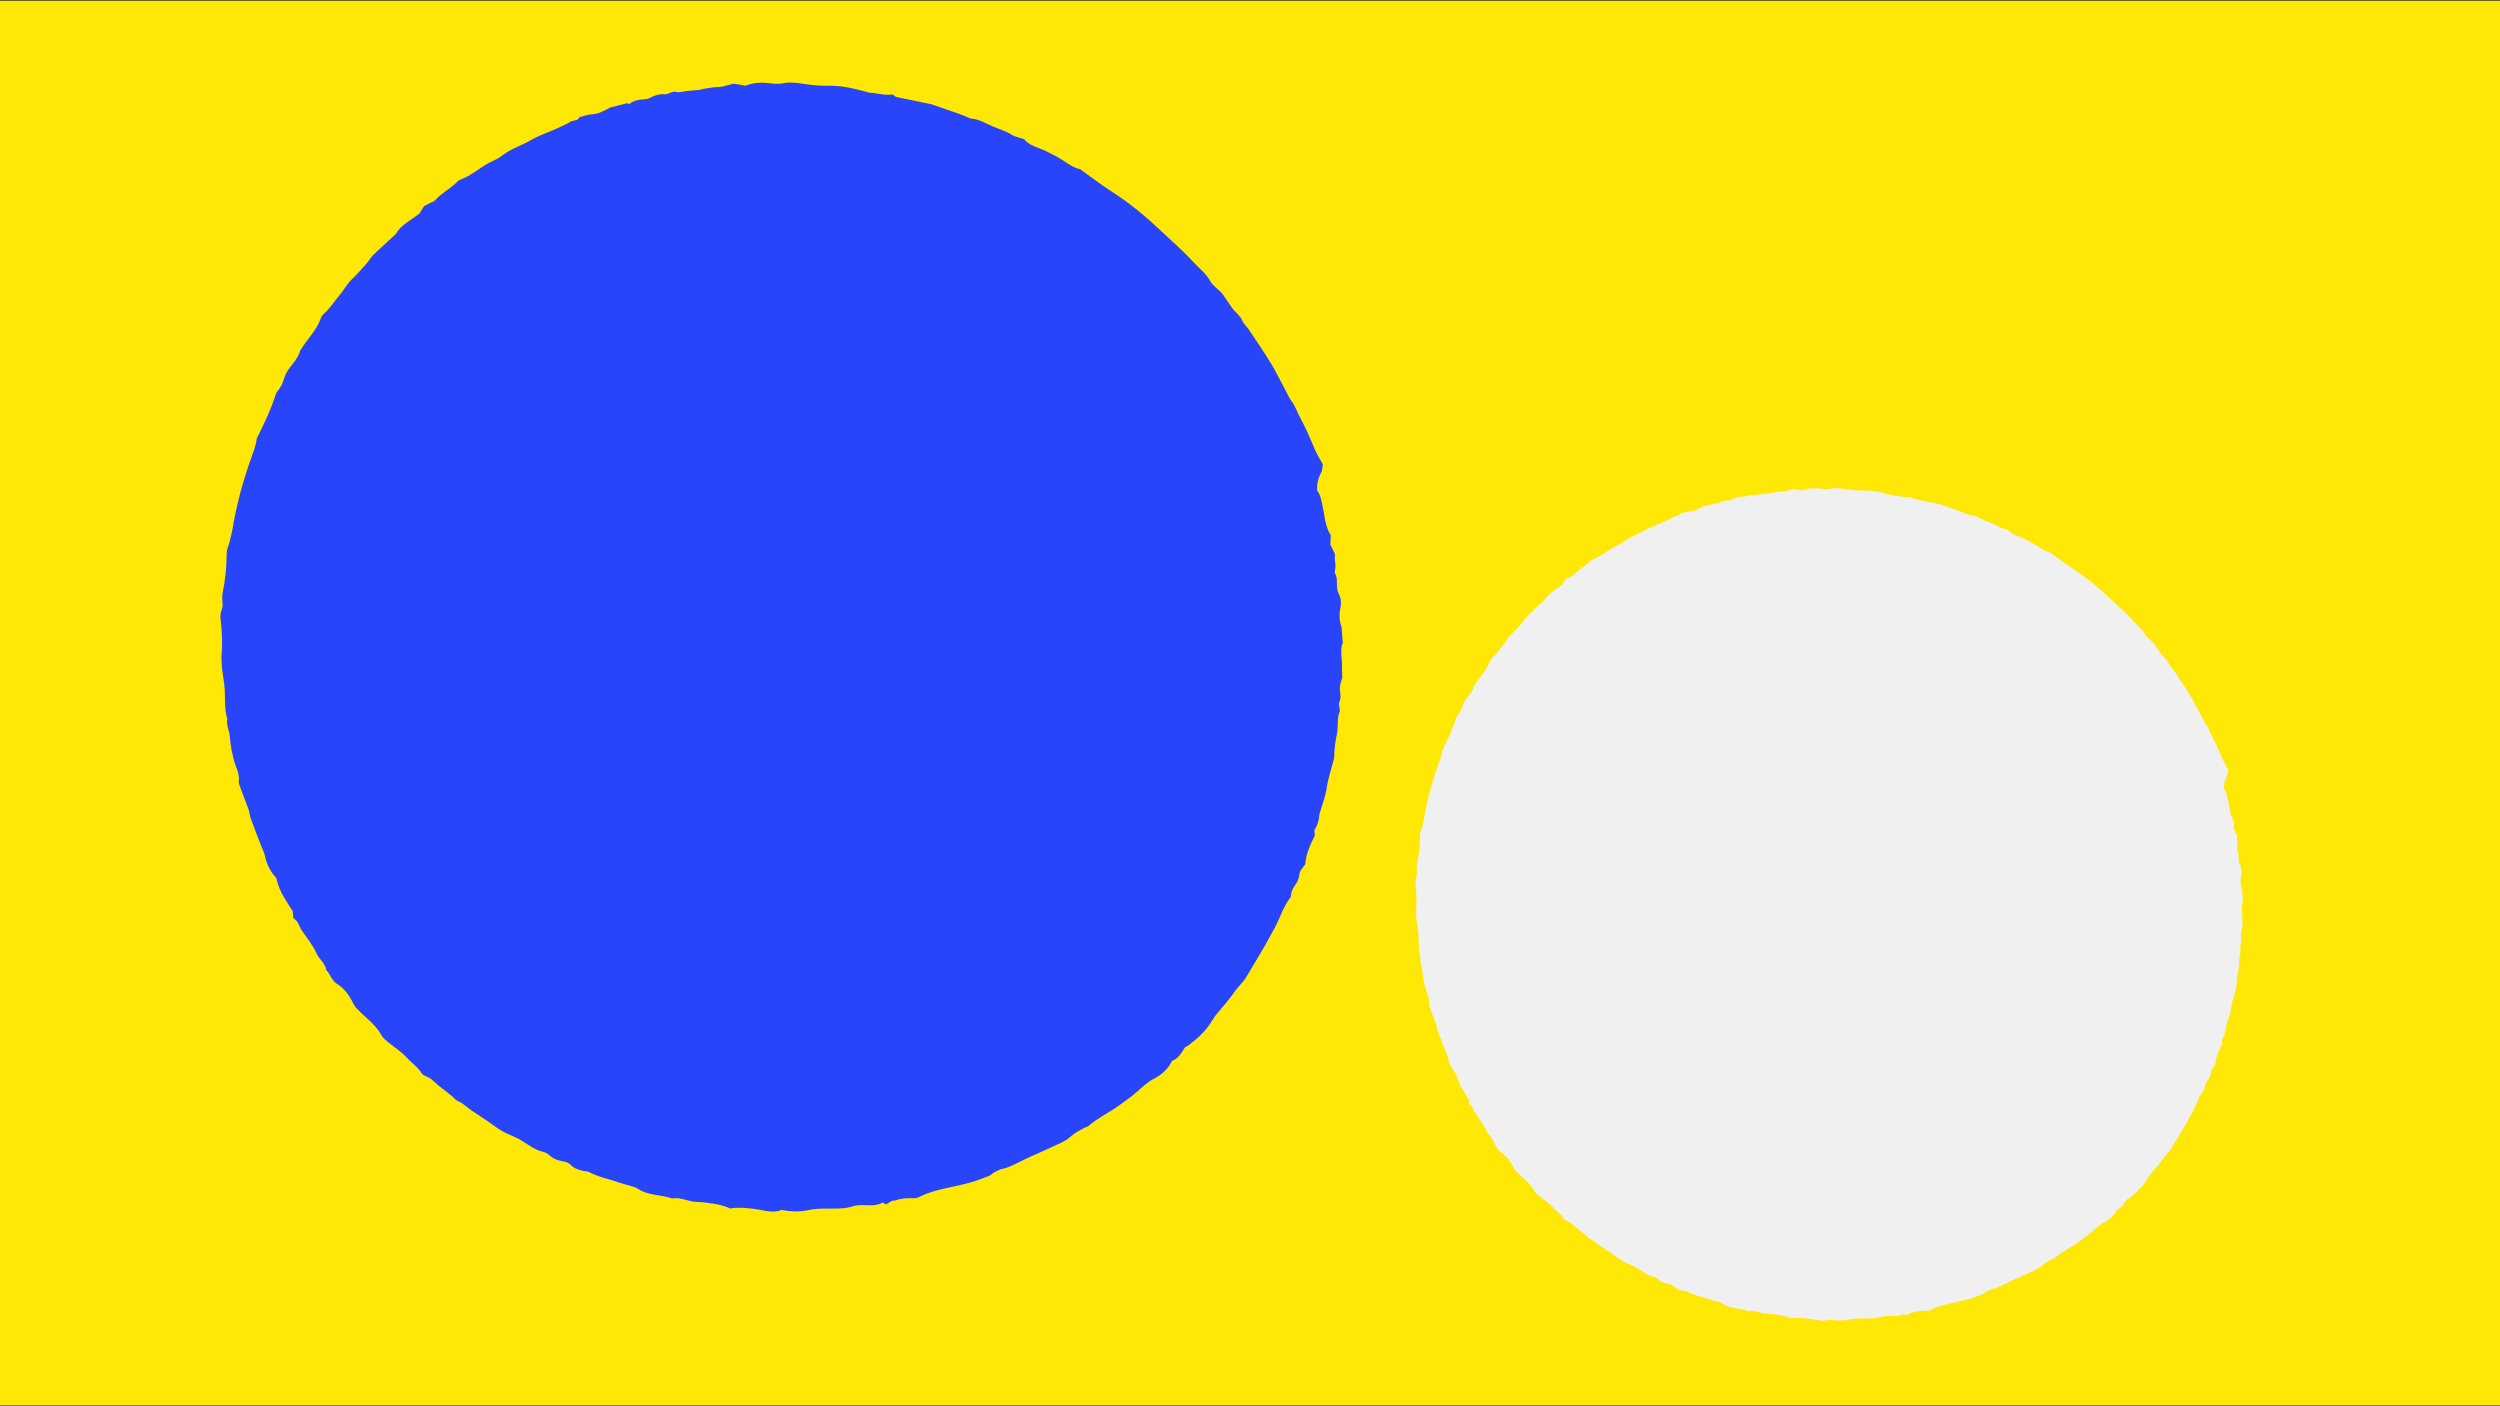 <?xml version="1.0" encoding="UTF-8"?>
<svg xmlns="http://www.w3.org/2000/svg" xmlns:xlink="http://www.w3.org/1999/xlink" viewBox="0 0 1920 1080">
  <rect x="0" y="0" width="1920" height="1080" fill="#333333" stroke="none"/>
  <defs>
    <style>
      .cls-1, .cls-2 {
        fill: none;
      }

      .cls-3 {
        fill: #f0f0f0;
      }

      .cls-4 {
        fill: #fff;
      }

      .cls-5 {
        fill: #ffe805;
      }

      .cls-6 {
        fill: #ff42d5;
      }

      .cls-7 {
        fill: #ff7d58;
      }

      .cls-8 {
        fill: #2945fa;
      }

      .cls-2 {
        clip-path: url(#clippath);
      }
    </style>
    <clipPath id="clippath">
      <rect class="cls-1" x="-5.35" y=".49" width="1945.35" height="1078.97"/>
    </clipPath>
  </defs>
  <g id="Layer_1" data-name="Layer 1">
    <rect x="420" y="-419.69" width="1080.41" height="1920.42" transform="translate(1500.73 -419.69) rotate(90)"/>
  </g>
  <g id="Layer_4" data-name="Layer 4">
    <path class="cls-7" d="m1548.62,115.6v849.26H347.33V115.6h1201.29Zm-751.69,582.21c2.49-2.32,3.47-5.21,6.07-6.7.18-.1.31-.34.42-.53,1.5-2.44,3.68-4.31,5.43-6.54,2.36-3.01,5.46-5.19,8.63-7.13,4.74-2.9,9.73-5.38,15.04-7.15,1.82-.61,3.64-1.23,5.48-1.77,1.74-.51,3.49-1.17,5.27-1.3,5.33-.37,10.67-.55,15.98.37,5.83,1.01,11.08,3.19,15.71,6.99,4.85,3.97,9.59,8.01,13.39,13.04.48.64,1.04,1.23,1.44,1.91,2.66,4.48,5.26,8.99,7.92,13.47,3.31,5.56,6.66,11.08,9.97,16.64.69,1.17,1.12,2.5,1.88,3.61,3.47,5.06,7.05,10.04,10.54,15.09,4.15,6,8.85,11.55,13.79,16.9,3.62,3.92,7.51,7.57,10.85,11.76.21.26.48.48.72.73,3.05,3.2,6.4,6.1,9.62,9.12.91.86,1.66,1.92,2.67,2.63,3.36,2.33,5.8,5.7,9.22,7.99,1.85,1.25,3.25,3.15,5.01,4.55,2.04,1.63,4.1,3.19,5.75,5.26.55.69,1.39,1.16,2.08,1.74,1.46,1.23,2.92,2.46,4.37,3.7,2.53,1.71,4.89,3.66,7.08,5.83.97.96,2.01,1.84,3.08,2.68,1.77,1.38,3.41,2.95,5.56,3.8.31.12.67.34.8.62,1.01,2.07,3.21,2.73,4.85,4.01,2.58,2.02,5.54,3.55,8.33,5.29.38.24.83.45,1.1.79,1.1,1.4,2.64,2.12,4.16,2.9,1.09.56,2.26,1.1,3.13,1.92,2.06,1.96,7.49,4.79,10.8,5.84,1.06,1.85,2.87,2.87,5.02,3.53,1.28.39,2.43,1.23,3.65,1.84,2.82,1.42,5.27,3.54,8.3,4.53,2.69.88,4.94,2.77,7.82,3.17.51.07,1.03.51,1.43.9,1.55,1.48,3.56,2.15,5.52,2.54,1.96.39,3.59,1.26,5.26,2.2,1.08.62,2.15,1.3,3.31,1.74,3.27,1.25,6.56,2.48,9.9,3.55,2.14.68,4.12,1.96,6.07,1.81,1.72.69,3.04,1.35,4.44,1.75,2.61.75,5.26,1.36,7.9,2.02,1.54.38,3.15.57,4.62,1.12,4.36,1.62,8.81,2.81,13.42,3.4,1.56.2,3.04.61,4.54,1.07,2.9.89,5.87,1.5,8.91,1.87,3.81.46,7.58,1.29,11.39,1.87,3.87.58,7.74,1.11,11.64,1.47,5.06.47,10.1,1.02,15.2,1.02,3.53,0,7.07-.09,10.58.23,2.43.22,4.91.43,7.27.21,2.73-.26,5.43-.25,8.15-.25.79,0,1.59.19,2.38.19.87,0,1.75-.06,2.62-.18,3.46-.48,7,.12,10.42-.84.63-.18,1.35-.03,2.03-.04,1.14-.02,2.29.07,3.41-.08,4.38-.57,8.75-1.19,13.12-1.83,1.35-.2,2.67-.67,4.02-.74,2.28-.12,4.53-.2,6.64-1.21.5-.24,1.1-.28,1.66-.37,3.35-.53,6.71-1.04,9.55-1.48,1.79-.5,3.1-.88,4.41-1.22.76-.2,1.54-.3,2.29-.51,2.59-.73,5.17-1.49,7.76-2.22,1.74-.49,3.56-.69,5.2-1.61.96-.54,2.14-.75,3.25-.93,4.52-.72,8.82-2.27,12.98-3.99,3.96-1.64,8.22-2.55,11.9-4.86,3.87-.93,7.43-2.71,11.1-4.18,5.48-2.18,10.69-4.96,15.93-7.67,1.61-.83,3.25-1.62,4.85-2.46,2.01-1.06,4.07-2.05,5.98-3.27,2.77-1.76,5.35-3.82,8.48-4.98.42-.15.88-.34,1.19-.64,2.81-2.71,6.43-4.19,9.63-6.31,3.23-2.13,6.31-4.41,9.32-6.82,1.32-1.06,2.83-1.88,4.25-2.82.94-.62,1.98-1.15,2.78-1.92,1.72-1.65,3.72-2.91,5.58-4.36.9-.7,1.86-1.37,2.57-2.23,1.55-1.88,3.28-3.45,5.54-4.41.41-.17.81-.46,1.1-.79,2.75-3.02,6.47-4.99,8.95-8.31.26-.34.76-.49,1.11-.78.44-.36.99-.7,1.21-1.17.82-1.73,2.19-2.84,3.78-3.81.76-.47,1.36-1.2,2.01-1.83,1.14-1.1,2.28-2.2,3.38-3.35.7-.73,1.33-1.54,1.99-2.32.51-.61.92-1.33,1.54-1.81,3.16-2.44,5.49-5.65,8.03-8.66.51-.61.93-1.31,1.48-1.88,3.06-3.19,6.15-6.34,8.48-10.14.17-.28.45-.53.72-.72,1.99-1.45,3.11-3.59,4.46-5.55,1.15-1.67,2.07-3.57,3.48-4.97,1.67-1.66,2.8-3.53,3.7-5.73.37-.3.92-.58,1.23-1.03,1.73-2.51,3.41-5.05,5.09-7.59.43-.65.76-1.36,1.18-2.01.81-1.24,1.7-2.41,2.46-3.68,1.63-2.71,3.18-5.46,4.79-8.18,1.15-1.96,2.5-3.81,3.48-5.85,1.71-3.56,3.75-6.94,5.52-10.46,1.63-3.24,3.13-6.54,4.68-9.83.72-1.53,1.43-3.07,2.12-4.61,1.16-2.58,2.33-5.15,3.44-7.74.49-1.14.8-2.35,1.27-3.5.81-1.98,1.76-3.9,2.52-5.9,1.13-2.96,2.16-5.97,3.23-8.95l.2.07c.08-.9.16-1.81.24-2.71,1.33-2.63,2.53-5.3,3.4-8.08,1.09-3.45,1.32-7.14,3.03-10.42.2-.38.2-.88.27-1.32.32-2.13.96-4.16,1.62-6.21.86-2.68,1.36-5.48,1.91-8.25.84-4.23,1.92-8.4,2.71-12.64.6-3.22,1.12-6.47,1.8-9.68.87-4.09,1.02-8.33,1.59-12.49.49-3.59.64-7.22,1.34-10.8.52-2.64.38-5.41.52-8.13.09-1.81.03-3.64.22-5.44.53-4.98.53-9.97.55-14.97.01-4.09-.01-8.18-.04-12.27,0-.9-.1-1.79-.13-2.69-.08-2.48-.85-4.97-.2-6.72-.13-2.3-.19-3.88-.3-5.45-.28-3.74-.55-7.49-.89-11.22-.15-1.69-.46-3.36-.71-5.04-.42-2.8-1.15-5.59-1.2-8.4-.04-2.42-.62-4.69-.97-7.02-.29-2-.95-3.96-1.09-5.97-.12-1.61-.37-3.14-.78-4.69-.53-1.97-1.19-3.95-1.31-5.95-.09-1.45-.56-2.62-1.07-3.86-.39-2.45-.91-4.88-1.48-7.29-.7-2.96-2.41-5.68-2.15-8.88.02-.31-.19-.65-.3-.96-.94-2.66-1.5-5.44-2.74-8.03-.78-1.62-1.36-3.43-1.55-5.21-.21-1.98-.93-3.75-1.54-5.57-.76-2.24-1.82-4.38-2.58-6.61-1.3-3.86-2.57-7.72-4.59-11.28-.33-.59-.49-1.27-.78-1.89-1.34-2.89-2.08-5.99-3.44-8.89-1.98-4.19-4.45-8.16-5.88-12.6-.2-.64-.59-1.23-.97-1.8-1.63-2.46-2.82-5.14-4.16-7.75-1.33-2.6-3.07-5.01-4.3-7.65-1.59-3.39-4.41-6.01-5.65-9.58-.1-.3-.39-.58-.65-.77-1.47-1.05-2.01-2.72-2.88-4.17-.47-.78-.78-1.64-1.27-2.41-1.4-2.19-2.81-4.38-4.28-6.52-1.47-2.14-3.24-4.04-4.61-6.27-1.65-2.7-3.6-5.23-5.52-7.75-1.92-2.52-4.22-4.74-5.91-7.45-.24-.38-.6-.68-.91-1.02-1.12-1.27-2.3-2.49-3.33-3.83-1.1-1.43-2.46-2.6-3.6-4.01-1.76-2.19-3.86-4.11-5.82-6.14-.76-.81-1.24-1.95-2.09-2.61-4.34-3.36-7.54-7.86-11.52-11.58-1.16-1.08-2.6-1.92-3.51-3.12-1.82-2.41-4.3-4.05-6.41-6.1-2.01-1.94-4.38-3.52-7.5-5.97-1.14-1.04-2.9-3.32-5.21-4.58-3.16-1.72-5.66-4.07-8.31-6.37-2.04-1.77-4.54-2.98-6.58-4.81-.17-.15-.36-.28-.55-.41-3.32-2.15-6.65-4.28-9.9-6.54-1.77-1.23-3.72-2.19-5.58-3.3-1.84-1.1-3.62-2.3-5.49-3.35-2.97-1.66-5.91-3.42-9.03-4.75-1.49-.63-2.83-1.38-4.15-2.27-.74-.5-1.49-1-2.28-1.39-2.74-1.36-5.49-2.69-8.26-3.98-2.27-1.05-4.75-1.76-6.82-3.1-2.34-1.51-4.9-2.35-7.4-3.38-.93-.38-2.04-.38-2.92-.85-3.42-1.82-7.03-3.16-10.68-4.42-3.11-1.08-6.11-2.44-9.24-3.43-6.58-2.09-13.32-3.63-19.94-5.58-3.71-1.09-7.51-1.76-11.25-2.69-4.51-1.12-9.12-1.65-13.68-2.52-3.54-.68-7.14-1-10.71-1.52-2.81-.4-5.6-1.07-8.42-1.25-7.91-.49-15.81-1.21-23.75-1.26-7.72-.05-15.41-.59-23.14.28-3.93.45-7.93.26-11.9.84-4.61.67-9.29.83-13.91,1.44-5.74.77-11.46,1.76-17.17,2.7-2.13.35-4.23.9-6.37,1.24-1.44.23-2.9.29-4.36.37-1.58.09-3.18.02-4.75.19-3.94.43-7.79,1.41-11.78,1.73-4.27.34-8.56.9-12.8,1.84-5.41,1.2-11.14,2.5-16.71,4.5-.3.11-.69-.02-1,.08-2.57.86-5.32.87-7.86,1.94-2.39,1.01-4.95,1.6-7.4,2.46-3.96,1.39-7.85,2.95-11.61,4.82-3.55,1.77-7.14,3.46-10.73,5.12-3.3,1.52-6.42,3.34-9.68,4.91-1.42.68-2.83,1.37-4.49,2.18-.27.25-.71.79-1.28,1.15-.66.42-1.44.66-2.15,1.01-3.04,1.54-6.12,3.03-9.11,4.68-2.08,1.15-4.05,2.51-6.06,3.79-1.14.73-2.22,1.56-3.4,2.23-2.95,1.68-5.44,4.07-8.58,5.44-.1.04-.2.13-.26.22-.63,1.04-1.72,1.44-2.72,1.98-.9.49-1.83.94-2.65,1.54-2.92,2.14-5.8,4.33-8.68,6.52-1.17.89-2.21,1.96-3.46,2.7-2.56,1.51-4.96,3.16-6.82,5.52-.41.52-1.04.89-1.63,1.22-3.13,1.7-5.65,4.18-8.26,6.53-1.68,1.51-3.13,3.29-4.89,4.68-2.94,2.31-5.82,4.65-8.48,7.3-1.26,1.26-2.74,2.27-3.98,3.62-1.28,1.39-2.86,2.52-4.07,4.04-.49.62-1.05,1.23-1.7,1.68-3.56,2.47-6.32,5.78-9.41,8.75-2.6,2.5-4.44,5.75-7.64,7.66-.37.22-.59.68-.88,1.04-.79.96-1.55,1.94-2.36,2.88-1.4,1.63-2.89,3.17-4.21,4.86-3.49,4.44-6.66,9.13-10.18,13.56-.41.52-.63,1.2-.96,1.79-.84,1.48-1.51,3.1-2.58,4.39-1.18,1.42-2.06,2.95-2.91,4.57-1.25,2.41-2.65,4.75-4.38,6.87-1,1.22-1.96,2.48-2.55,3.22-2.47,2.4-4.5,4.38-6.38,6.2-.98.5-1.77.95-2.59,1.33-2.88,1.3-5.29,3.42-8.32,4.5-4.09,1.45-8.23,2.59-12.58,2.74-2.82.09-5.67.23-8.47-.04-2-.19-4.04-.44-5.98-1.26-4.38-1.84-8.83-3.5-13.68-5.41-1.23-1.98-3.19-3.85-5.45-5.41-.36-.25-.64-.65-.91-1.01-1.32-1.82-2.51-3.75-3.97-5.45-3.53-4.11-7.18-8.13-10.79-12.17-1.13-1.26-2.31-2.47-3.46-3.71-2.68-2.91-5.75-5.4-8.48-8.29-2.95-3.12-6.36-5.82-9.72-8.53-3.26-2.63-6.71-5.04-10.08-7.53-2.91-2.15-5.81-4.3-8.76-6.39-1.38-.98-2.96-1.68-4.29-2.71-1.64-1.27-3.41-2.24-5.25-3.15-.81-.4-1.65-.81-2.33-1.38-1.66-1.42-3.6-2.36-5.49-3.41-1.5-.83-2.99-1.59-4.63-2.12-1.17-.37-2.33-1.01-3.27-1.8-1.72-1.44-3.72-2.25-5.81-2.73-1.87-.44-3.37-1.29-4.45-2.74-5.68-1.63-10.73-4.61-16.36-6-4.14-2.22-8.79-2.94-13.17-4.42-1.82-.61-3.73-.98-5.53-1.62-2.25-.81-4.49-1.57-6.88-1.91-2.02-.3-4.06-.63-6.01-1.23-2.51-.78-5.08-1.19-7.63-1.73-6.56-1.4-13.23-1.91-19.84-2.9-4.9-.74-9.93-.65-14.89-.95-1.59-.1-3.17-.27-4.76-.41-.68-.06-1.35-.17-2.03-.19-3.62-.14-7.22.44-10.84.36-2.72-.07-5.44.14-8.16.26-1.14.05-2.28.11-3.4.29-3.25.52-6.59.17-9.8,1.08-.21.06-.45-.03-.68-.05-2.66-.16-5.22.24-7.09,1.24-2.82.22-5.1.32-7.34.61-2.02.26-4.03.72-6.03,1.14-2,.43-4.07.7-5.95,1.46-1.2.49-2.4.57-3.6.85-.53.12-1.11,0-1.64.12-3.3.8-6.54,1.8-9.73,2.99-2.73,1.02-5.58,1.73-8.37,2.51-2.74.76-5.45,1.47-8,2.75-.5.25-1.04.42-1.58.59-1.29.42-2.61.77-3.88,1.24-2.02.75-4.04,1.54-6.02,2.39-2.3.98-4.68,1.84-6.8,3.12-1.58.96-3.13,1.8-5.05,2.08-1.15,1.56-3.09,1.72-4.7,2.52-2.75,1.35-5.47,2.78-8.18,4.21-1.7.9-3.51,1.61-4.82,3.17-.48.57-1.33.87-2.06,1.18-2.42,1.04-4.62,2.39-6.72,3.99-1.79,1.36-3.66,2.65-5.62,3.74-2.79,1.54-5.37,3.38-7.9,5.29-2.62,1.98-5.06,4.21-7.77,6.05-4.53,3.08-8.48,6.81-12.42,10.55-3.54,3.36-6.87,6.94-10.76,9.93-.71.55-1.4,1.23-1.84,1.99-.7,1.23-1.74,2.08-2.75,2.99-.75.68-1.38,1.5-2.05,2.27-.45.51-.83,1.08-1.31,1.56-1.26,1.28-2.68,2.42-3.8,3.79-2.94,3.59-5.6,7.4-8.73,10.85-.38.42-.74.88-1.03,1.36-1.38,2.32-3.06,4.44-4.59,6.66-2.96,4.29-5.81,8.65-8.67,13-1.36,2.08-2.86,4.11-3.87,6.36-1.1,2.47-2.46,4.78-3.69,7.17-1.19,2.32-2.66,4.5-3.7,6.87-.68,1.56-1.39,3.09-2.18,4.6-1.16,2.2-2.2,4.47-3.23,6.74-.66,1.44-1.25,2.91-1.82,4.38-1.47,3.81-2.97,7.61-4.33,11.46-.79,2.24-1.17,4.64-2.04,6.85-1.12,2.86-2.25,5.68-2.65,8.76-.16,1.22-.52,2.45-.97,3.61-1.51,3.93-2.1,8.08-2.99,12.15-.75,3.43-1.41,6.87-2.02,10.33-.34,1.9-.5,3.84-.72,5.76-.07.56.05,1.18-.13,1.7-1.09,3.05-.81,6.27-1.18,9.4-.55,4.62-.61,9.3-.87,13.95-.07,1.25-.12,2.5-.11,3.75.06,5.92-.02,11.84.27,17.75.26,5.22.99,10.41,1.43,15.63.36,4.18.94,8.32,1.52,12.47.25,1.79.65,3.57,1.02,5.34.35,1.65.76,3.28,1.14,4.92.21,1.22.76,2.38.96,3.6.43,2.7,1.21,5.3,2.08,7.86.78,2.27,1.43,4.55,1.82,6.92.15.89.36,1.79.67,2.63,1.65,4.45,3.33,8.9,5.03,13.34.56,1.47,1.32,2.88,1.79,4.38.75,2.36,1.85,4.57,2.77,6.85.77,1.9,1.75,3.68,2.82,5.43.74,1.23,1.03,2.68,1.81,3.97.78,1.29,1.3,2.81,2.03,4.21.89,1.71,1.78,3.4,2.72,5.08.94,1.67,1.79,3.4,2.84,5.01.68,1.04,1.54,2,2.07,3.11,1.76,3.71,4.18,6.99,6.51,10.33,1.69,2.42,3.34,4.87,5.1,7.24,1.21,1.64,2.57,3.17,3.87,4.74.72.87,1.62,1.63,2.17,2.6,1.59,2.8,3.92,5,5.92,7.45,2.12,2.6,5.11,4.45,6.66,7.58.19.39.57.76.96.96,1.69.86,2.65,2.44,3.88,3.76,1.01,1.07,2.14,2.03,3.22,3.04,1.4,1.32,2.99,2.39,4.28,3.89,1.38,1.61,3.26,2.8,4.9,4.2.77.66,1.47,1.4,2.25,2.05,1.98,1.65,3.81,3.6,6.05,4.79,2,1.06,3.53,2.42,4.71,3.98,2.6,1.6,5.02,3.08,7.42,4.58.38.24.68.61,1.05.88,2.09,1.56,4.13,3.21,6.31,4.63,2.56,1.67,5.23,3.17,7.89,4.68,2.46,1.39,5.06,2.57,7.45,4.07,1.54.97,3.34,1.41,4.78,2.4,2.19,1.5,4.56,2.49,7.01,3.4,1.7.63,3.33,1.46,4.97,2.23,1.23.57,2.41,1.25,3.66,1.78,1.97.83,4.13,1.19,5.93,2.47.35.25.87.45,1.28.4,1.86-.22,3.28.85,4.79,1.58,1.85.9,3.71,1.68,5.75,2,.67.11,1.4.09,1.99.37,4.54,2.2,9.57,2.71,14.29,4.3,1.36.46,2.85.52,4.24.91,3.93,1.12,7.84,2.28,11.94,2.71,2.36.25,4.7.74,7.02,1.23,3.45.73,6.93,1.22,10.45,1.54,3.29.3,6.55.92,9.87.6.33-.03.7,0,1.02.12,2.21.75,4.48.62,6.76.59,2.73-.03,5.51-.37,8.16.08,3.13.53,6.09.28,9.12-.32.98-.19,2.11-.36,3.01-.05,2.71.93,5.37.11,8.05.04,1.13-.03,2.26-.31,3.39-.29,1.41.03,2.7-.24,3.36-.69,3.06-.16,5.56-.15,8.03-.45,3.67-.44,7.35-.94,10.95-1.72,3.09-.67,6.35-.55,9.3-1.86,2.33.07,4.4-1.26,6.65-1.36,4.05-.18,7.54-2.49,11.53-2.82.22-.02.42-.17.63-.25,2.45-.88,4.84-1.99,7.36-2.6,5.41-1.33,10.61-3.19,15.66-5.52.51-.24,1.05-.49,1.6-.56,1.74-.22,3.22-1.06,4.74-1.82,1.91-.95,3.8-1.94,5.72-2.86,1.63-.78,3.3-1.45,4.93-2.22,1.23-.58,2.38-1.38,3.65-1.84,2.79-1,5.29-2.54,7.85-3.98,1.48-.83,2.95-1.66,4.4-2.53,2.23-1.34,4.56-2.56,6.63-4.12,1.37-1.03,2.78-1.91,4.29-2.68.61-.31,1.3-.53,1.79-.97,3.73-3.36,8.45-5.36,12.14-8.76,3.71-1.85,6.29-5.15,9.65-7.48,2.49-1.73,4.6-4,6.9-6.01,2.14-1.86,4.25-3.74,6.29-5.73,2.33-2.27,4.28-5.07,6.95-6.09Z"/>
    <path class="cls-6" d="m928.2,699.75c.95-3.56,1.25-7.13.02-11.11-2.21-1.66-3.38-4.36-4.76-7.11-2.52-5.03-4-10.71-8.39-14.87-.31-1.55-.64-3.23-.99-4.98-1.2-1.44-2.41-2.9-3.79-4.55-.03-2.89-2.23-5.42-2.02-8.59.04-.53-.13-1.25-.49-1.61-2.77-2.88-1.9-7.35-4.61-10.29-1.87-2.03-2.69-4.76-2.74-7.38-.07-3.85-1.24-7.09-3.19-10.17-.83-2.47-1.66-4.95-2.7-8.04.65-2.87-.6-6.03-1.69-9.28-1.01-3.01-1.53-6.19-2.55-9.25.21-2.41.46-4.84-.51-7.25-.77-1.92-1.56-3.84-1.09-6.07.17-.81-.43-1.81-.72-2.7-.23-.71-.81-1.45-.72-2.1.63-4.26-1.34-8.19-1.47-12.34-.07-2.07-.21-4.14-.45-6.19-.28-2.41-.7-4.8-1.25-7.17.15-5.83.59-11.65.02-17.54-.36-3.74.21-7.57.36-11.36.04-.95.22-1.93.07-2.86-.5-3.06-.35-6.05.64-8.83-.35-1.08-.65-1.98-.92-2.8,1.22-5.46,2.34-10.83,1.33-16.37.58-1.41,1.16-2.81,1.77-4.29.03-.5.14-1.08.07-1.64-.3-2.33-.08-4.57.87-6.73.95-2.15,1.3-4.39.72-6.65,2.62-5.72,2.98-11.89,4.37-17.82.34-1.46.78-2.89,1.18-4.34.75-2.75,1.46-5.51,2.26-8.24,1.01-3.43,2.08-6.84,3.13-10.26.84-2.72,1.64-5.46,2.55-8.16.42-1.24,1.06-2.41,1.64-3.6.74-1.52,1.66-2.98,2.26-4.55,1.75-4.6,3.95-8.98,6.19-13.35.95-1.85,1.78-3.81,2.38-5.81,1.72-5.76,5.1-10.54,8.75-15.17.59-.74,1.35-1.35,2.06-2.05,1.09-3.25,1.93-6.66,5.1-8.83,1.06-4.68,3.57-8.51,7.29-11.75,2.99-2.6,5.17-5.98,7.45-9.25,2.37-3.4,5.19-6.5,7.9-9.66,4.3-5.02,9.56-9.16,13.44-14.58.42-.59,1.21-.92,1.78-1.41,2.44-2.08,4.79-4.24,6.65-6.92,1.07-1.54,2.48-2.91,3.95-4.09,4.58-3.69,9.23-7.28,13.91-10.85,4.03-3.07,7.71-6.59,11.92-9.43.92-.62,1.99-1.01,2.83-1.42,1.48-1.3,3.17-2.29,4.13-3.76,1.01-1.56,2.47-2.09,3.8-3.07,7.65-5.63,16.6-8.79,24.76-13.42,2.23-1.27,4.42-2.69,6.36-4.36,1.06-.91,2.04-1.66,3.38-1.94,3.54-.73,6.97-1.71,10.02-3.74.44-.29,1.1-.25,1.19-.26,1.2-1.18,2.11-2.07,2.93-2.88.78.21,1.32.36,2.05.56,3.7-3.59,9.03-3.05,13.52-4.88.84-.34,1.65-.77,2.44-1.24,2.11-1.26,4.34-2.02,6.74-2.69,5.25-1.46,10.7-2.24,15.72-4.64,4.46-2.13,9.27-3.24,14.43-3.38,3.42-2.54,7.68-2.55,11.8-2.75,5.25-.26,12.43-1.47,15.89-3.11,4.94,1.02,9.87.43,14.79-.14,2.26-.26,4.49-.95,6.75-1,3.6-.08,7.23.55,10.69-.97,6.39.66,12.78-1.57,19.26.64,3.31,1.13,7.17.59,10.77.97,6.01.64,12.13.24,18.05,1.81.86.23,1.89-.25,2.83-.22,2.62.09,5.16,0,7.62,1.63,1.42.94,3.66.98,5.49.86,2.39-.16,4.51.19,6.62,1.29,1.17.61,2.54,1.22,3.8,1.18,6.29-.18,11.64,3.27,17.6,4.3,2.61.45,5.25.85,7.77,1.61,2.89.87,5.67,2.14,8.5,3.21,1.76.67,3.54,1.31,5.31,1.96,1.79.65,3.6,1.23,5.37,1.94,2.63,1.05,5.01,2.63,7.95,3.01,1.41.19,2.68,1.36,4.05,2,2.76,1.28,5.55,2.48,8.31,3.77,1.54.72,3.02,1.55,5.24,2.71.86.19,2.54.56,4.02.89.53.26.94.35,1.2.6,3.02,3.04,7.1,4.44,10.56,6.79,3.45,2.33,7.47,3.58,11.21,5.39,1.71.83,3.58,1.67,4.83,3.02,2.92,3.15,6.41,5.3,10.17,7.22,2.37,1.21,4.64,2.64,6.9,4.06.79.5,1.49,1.2,2.09,1.93,3.07,3.7,6.6,6.81,11.23,8.33,3.28,1.08,4.77,4.27,7.54,5.92,1.36,3.56,5.17,4.74,7.34,7.58,3.11,4.06,7.33,7.01,11.03,10.49,1.23,1.15,2.16,2.62,3.36,3.79.65.64,1.6.98,2.67,1.6.36,1.03.79,2.27,1.23,3.52,4.84,4.69,10.1,9.03,13.02,15.42,3.75,2.59,6.83,5.8,8.84,10.05.88,1.85,2.31,3.44,3.49,5.14,3.04,4.37,6.15,8.7,9.1,13.14.93,1.4,1.44,3.08,2.35,4.48,2.67,3.9,5.36,7.8,8.01,11.72.42.62.83,1.37.91,2.09.36,3.2,2.27,5.68,3.93,8.19,3.06,4.64,5.1,9.7,6.92,14.88,1.01,2.86,3.35,5.17,3.39,8.4,3.43,5.61,3.92,12.24,6.28,18.22.97,2.46,1.97,4.91,3.22,8.01.58,2.04,1.65,4.73,2.08,7.52,1.03,6.63,3.1,12.92,5.4,19.2.74,2.02.26,4.49.32,6.37.66,2.49,1.66,4.65,1.73,6.83.23,7.05,1.21,13.96,2.82,20.81.35,1.47.62,3.08.37,4.54-.41,2.46-.19,4.85-.2,7.29,0,2.29.22,4.51.37,6.77.25,3.6.29,7.21.33,10.82.09,7.55-.32,15.1-1.02,22.6-.44,4.74-1.27,9.41-.66,13.66-2.06,9.01-3.83,17.54-4.44,26.77-1.29,2.44-2.24,5.37-2.31,8.79-.05,2.73-1.22,5.56-2.42,8.11-1.41,2.99-2.5,5.97-2.4,8.31-2.26,7.24-6.12,12.87-6.77,19.67-.11,1.11-.49,2.32-1.13,3.21-2.57,3.58-3.85,7.78-5.82,11.61-1.74,3.39-2.58,7.14-4.68,10.37-2.07,3.18-3.81,6.57-5.59,9.93-.97,1.83-1.51,3.91-2.6,5.64-2.83,4.49-5.86,8.84-9.2,13.83-1.43,5.23-5.97,9.15-9.85,13.79-.48,1.43-1.03,3.05-1.59,4.7-1.02.89-2.02,1.76-3.03,2.63-.72.63-1.72,1.11-2.12,1.9-2.15,4.33-5.94,7.4-8.53,11.38-.62.95-1.2,2.07-2.09,2.67-5.14,3.43-8.6,8.57-13.12,12.62-1.97,1.77-4.27,3.28-5.87,5.33-3.81,4.89-9.19,7.96-13.57,12.19-3.39,3.27-7.52,5.78-11.27,8.69-2.54,1.97-5.17,3.88-7.43,6.14-1.29,1.29-3.79,1.13-4.09,3.49-2.01,1.04-3.91,2.43-6.04,3.04-3.99,1.13-6.7,3.93-9.15,6.06-3.23,1.69-5.89,3.09-8.55,4.48-.37-.1-.74-.2-1.11-.3-1.84,2.58-4.56,3.67-7.47,4.53-1.06.31-2.16.89-2.96,1.65-2.01,1.89-4.53,3.23-7,3.58-2.4.35-3.39,2.75-5.94,2.73-1.94-.01-3.89,1.28-5.85,1.95-2.13.74-4.3,1.38-6.42,2.17-1.07.4-2.01,1.14-3.08,1.51-2.14.74-4.11,1.81-6.38,2.35-2.5.6-4.75,2.22-7.93,3.81-1.53.1-4,.27-6.69.46-3.78,2.81-8.4,3.95-13.14,4.46-2.32.25-4.56.7-6.59,1.65-3.16,1.48-6.56,1.91-9.86,2.18-4.53.38-9.05.88-13.4,2.03-5.38,1.42-10.78,2.01-16.29,1.95-2.09-.02-4.18-.04-6.26-.07-.38,0-.77-.17-1.13-.1-4.23.88-8.68.33-12.68,2.06-1.01-.41-1.88-.76-2.21-.89-6.61.22-12.66.43-19.88.67-4.31-.41-9.81-.91-15.3-1.47-2.25-.23-4.49-.62-6.73-.93-.19-.03-.38-.16-.55-.13-4.64.8-9.02-.73-13.5-1.43-3.57-.55-7.16-.74-10.66-1.92-2.09-.71-4.5-.49-7.27-.74-2.36-1.95-5.72-2.5-9.15-2.91-3.39-.41-6.69-1.21-10.02-2.06-5.11-1.3-9.92-3.96-14.61-3.81-7.03-2.81-13.29-5.61-19.75-7.83-10.67-3.65-20.76-8.48-30.53-14.04-7.43-4.23-15.12-8.09-22.19-12.85-3.88-2.62-8.34-4.43-11.64-8.05-1.72-1.88-4.45-2.84-6.71-4.23-.65-.4-1.3-.82-1.87-1.32-2.28-2-4.46-4.12-6.8-6.04-2.19-1.79-4.96-2.73-6.77-5.19-1.2-1.63-3.25-2.61-4.79-4.02-5.48-5.01-11.04-9.95-16.3-15.18-3.9-3.87-7.36-8.18-11.05-12.26-1.78-1.97-3.5-4.04-5.52-5.74-2.09-1.75-3.39-4.09-5.18-6.05-4.51-4.93-8.61-10.18-12.54-15.59-1.9-2.6-4.31-4.83-6.4-7.13-.13-1.37-.24-2.5-.35-3.63v.21Z"/>
    <path class="cls-4" d="m405.63,654.7c.7-2.63.92-5.26.01-8.19-1.63-1.22-2.49-3.22-3.51-5.25-1.86-3.71-2.95-7.9-6.19-10.97-.23-1.14-.47-2.38-.73-3.67-.88-1.06-1.78-2.14-2.79-3.36-.02-2.13-1.64-4-1.49-6.33.03-.39-.1-.92-.36-1.19-2.04-2.13-1.4-5.42-3.4-7.59-1.38-1.5-1.99-3.51-2.02-5.44-.05-2.84-.92-5.23-2.35-7.5-.61-1.83-1.23-3.65-1.99-5.93.48-2.12-.44-4.45-1.25-6.84-.75-2.22-1.13-4.57-1.88-6.82.15-1.78.34-3.57-.37-5.35-.57-1.42-1.15-2.83-.8-4.47.13-.6-.32-1.33-.53-1.99-.17-.52-.6-1.07-.53-1.55.46-3.14-.99-6.04-1.08-9.1-.05-1.52-.16-3.05-.34-4.57-.21-1.77-.52-3.54-.92-5.29.11-4.3.43-8.59.01-12.94-.27-2.76.15-5.58.26-8.38.03-.7.16-1.43.05-2.11-.37-2.26-.26-4.46.48-6.51-.26-.8-.48-1.46-.68-2.06.9-4.02,1.73-7.99.98-12.07.43-1.04.85-2.07,1.3-3.16.02-.37.11-.8.05-1.21-.22-1.72-.06-3.37.65-4.97.7-1.59.96-3.24.53-4.91,1.93-4.22,2.2-8.77,3.22-13.14.25-1.08.58-2.13.87-3.2.55-2.03,1.07-4.06,1.66-6.07.74-2.53,1.53-5.05,2.31-7.57.62-2.01,1.21-4.03,1.88-6.01.31-.92.78-1.78,1.21-2.66.55-1.12,1.22-2.2,1.67-3.36,1.29-3.39,2.91-6.62,4.57-9.84.7-1.37,1.31-2.81,1.75-4.28,1.27-4.25,3.76-7.77,6.45-11.19.43-.55.99-.99,1.52-1.51.8-2.4,1.42-4.91,3.76-6.51.78-3.45,2.63-6.28,5.38-8.66,2.21-1.92,3.81-4.41,5.5-6.82,1.75-2.51,3.83-4.79,5.83-7.12,3.17-3.71,7.05-6.76,9.91-10.75.31-.44.89-.68,1.32-1.04,1.8-1.54,3.53-3.12,4.9-5.1.79-1.14,1.83-2.14,2.91-3.02,3.38-2.72,6.81-5.37,10.26-8,2.97-2.27,5.69-4.86,8.79-6.96.68-.46,1.47-.74,2.08-1.05,1.09-.96,2.34-1.69,3.04-2.77.75-1.15,1.82-1.54,2.81-2.26,5.64-4.15,12.24-6.48,18.26-9.9,1.64-.93,3.26-1.98,4.69-3.21.78-.67,1.51-1.23,2.49-1.43,2.61-.54,5.14-1.26,7.39-2.76.32-.21.81-.18.88-.2.89-.87,1.55-1.53,2.16-2.12.58.16.98.27,1.51.42,2.73-2.65,6.66-2.25,9.97-3.6.62-.25,1.22-.57,1.8-.91,1.56-.93,3.2-1.49,4.97-1.98,3.87-1.08,7.89-1.65,11.59-3.42,3.29-1.57,6.84-2.39,10.64-2.49,2.52-1.87,5.66-1.88,8.7-2.03,3.87-.19,9.16-1.08,11.72-2.29,3.64.75,7.28.31,10.9-.1,1.67-.19,3.31-.7,4.97-.74,2.65-.06,5.33.41,7.88-.72,4.71.49,9.43-1.16,14.2.47,2.44.83,5.29.44,7.94.72,4.43.47,8.94.18,13.31,1.34.64.17,1.39-.18,2.09-.16,1.93.07,3.81,0,5.62,1.2,1.05.69,2.7.73,4.05.63,1.76-.12,3.33.14,4.88.95.86.45,1.87.9,2.8.87,4.64-.13,8.58,2.41,12.98,3.17,1.92.33,3.87.63,5.73,1.19,2.13.64,4.18,1.57,6.27,2.37,1.3.49,2.61.97,3.91,1.44,1.32.48,2.66.91,3.96,1.43,1.94.77,3.69,1.94,5.86,2.22,1.04.14,1.97,1.01,2.98,1.48,2.03.95,4.1,1.83,6.13,2.78,1.13.53,2.22,1.15,3.87,2,.64.14,1.87.42,2.96.66.39.19.7.26.88.44,2.23,2.24,5.23,3.27,7.79,5,2.54,1.72,5.51,2.64,8.27,3.98,1.26.61,2.64,1.23,3.56,2.23,2.15,2.32,4.73,3.91,7.5,5.32,1.75.89,3.42,1.94,5.09,2.99.58.37,1.1.89,1.54,1.42,2.26,2.73,4.87,5.02,8.28,6.14,2.42.79,3.52,3.15,5.56,4.37,1.01,2.63,3.82,3.5,5.42,5.59,2.29,2.99,5.41,5.17,8.14,7.73.9.85,1.59,1.93,2.48,2.8.48.47,1.18.72,1.97,1.18.27.76.59,1.68.91,2.59,3.57,3.46,7.45,6.66,9.6,11.37,2.77,1.91,5.04,4.28,6.52,7.41.65,1.37,1.7,2.54,2.58,3.79,2.24,3.22,4.53,6.42,6.71,9.69.69,1.03,1.07,2.27,1.73,3.3,1.97,2.88,3.96,5.75,5.91,8.64.31.46.61,1.01.67,1.54.26,2.36,1.67,4.19,2.89,6.04,2.26,3.42,3.76,7.15,5.1,10.97.74,2.11,2.47,3.81,2.5,6.2,2.53,4.14,2.89,9.03,4.63,13.44.72,1.81,1.45,3.62,2.38,5.91.43,1.51,1.22,3.49,1.54,5.54.76,4.89,2.29,9.53,3.98,14.16.55,1.49.19,3.31.24,4.7.49,1.84,1.23,3.43,1.28,5.03.17,5.2.89,10.29,2.08,15.34.26,1.08.45,2.27.28,3.35-.3,1.81-.14,3.58-.15,5.37,0,1.69.16,3.32.28,4.99.19,2.65.21,5.32.24,7.98.07,5.57-.24,11.14-.75,16.66-.32,3.5-.94,6.94-.49,10.07-1.52,6.64-2.83,12.94-3.28,19.74-.95,1.8-1.65,3.96-1.7,6.49-.04,2.01-.9,4.1-1.78,5.98-1.04,2.21-1.84,4.4-1.77,6.12-1.67,5.34-4.52,9.49-4.99,14.51-.08.82-.36,1.71-.84,2.37-1.9,2.64-2.84,5.74-4.29,8.56-1.29,2.5-1.9,5.27-3.45,7.65-1.53,2.34-2.81,4.84-4.12,7.32-.71,1.35-1.11,2.88-1.92,4.16-2.09,3.31-4.32,6.52-6.78,10.2-1.05,3.85-4.4,6.75-7.26,10.17-.36,1.05-.76,2.25-1.17,3.47-.75.65-1.49,1.3-2.23,1.94-.53.46-1.27.82-1.56,1.4-1.59,3.19-4.38,5.46-6.29,8.39-.46.7-.88,1.53-1.54,1.97-3.79,2.53-6.35,6.32-9.68,9.3-1.45,1.3-3.15,2.42-4.33,3.93-2.81,3.6-6.78,5.87-10.01,8.99-2.5,2.41-5.55,4.26-8.31,6.41-1.87,1.45-3.81,2.86-5.48,4.53-.95.95-2.79.83-3.02,2.57-1.48.77-2.88,1.79-4.45,2.24-2.94.84-4.94,2.9-6.74,4.47-2.38,1.25-4.35,2.28-6.3,3.3-.27-.07-.55-.15-.82-.22-1.36,1.9-3.36,2.71-5.51,3.34-.78.23-1.59.66-2.18,1.21-1.48,1.39-3.34,2.38-5.16,2.64-1.77.26-2.5,2.02-4.38,2.01-1.43,0-2.87.94-4.31,1.44-1.57.54-3.17,1.02-4.73,1.6-.79.29-1.48.84-2.27,1.11-1.58.54-3.03,1.33-4.7,1.73-1.84.44-3.51,1.64-5.85,2.81-1.13.08-2.95.2-4.93.34-2.79,2.07-6.19,2.92-9.69,3.29-1.71.18-3.36.51-4.86,1.21-2.33,1.09-4.84,1.41-7.27,1.61-3.34.28-6.68.65-9.88,1.49-3.97,1.05-7.95,1.48-12.01,1.44-1.54-.02-3.08-.03-4.62-.05-.28,0-.57-.13-.83-.07-3.12.65-6.4.24-9.35,1.52-.75-.3-1.39-.56-1.63-.65-4.88.16-9.34.31-14.66.49-3.17-.3-7.23-.67-11.28-1.09-1.66-.17-3.31-.45-4.96-.69-.14-.02-.28-.12-.41-.09-3.42.59-6.65-.54-9.96-1.05-2.63-.41-5.28-.55-7.86-1.42-1.54-.52-3.32-.36-5.36-.54-1.74-1.43-4.22-1.85-6.75-2.15-2.5-.3-4.93-.89-7.39-1.52-3.77-.96-7.32-2.92-10.77-2.81-5.18-2.07-9.8-4.14-14.56-5.77-7.87-2.7-15.31-6.25-22.51-10.36-5.48-3.12-11.15-5.96-16.36-9.48-2.86-1.93-6.15-3.27-8.59-5.94-1.27-1.39-3.28-2.09-4.95-3.12-.48-.3-.96-.61-1.38-.98-1.68-1.48-3.29-3.04-5.02-4.45-1.62-1.32-3.66-2.02-4.99-3.83-.89-1.2-2.39-1.92-3.53-2.96-4.04-3.7-8.14-7.33-12.02-11.19-2.87-2.86-5.43-6.03-8.15-9.04-1.31-1.45-2.58-2.98-4.07-4.23-1.54-1.29-2.5-3.02-3.82-4.46-3.33-3.64-6.35-7.51-9.25-11.49-1.4-1.92-3.18-3.56-4.72-5.26-.1-1.01-.18-1.84-.26-2.68v.15Z"/>
  </g>
  <g id="Layer_6" data-name="Layer 6">
    <rect class="cls-5" x="-12" y=".49" width="1945.35" height="1078.97"/>
    <g class="cls-2">
      <g>
        <path class="cls-8" d="m1015.29,361.55c-2.48,4.55-4.09,9.33-3.75,15.18,2.45,3,3.13,7.07,4.08,11.28,1.74,7.7,1.84,15.95,6.42,23.08-.1,2.22-.21,4.62-.32,7.13,1.14,2.36,2.31,4.76,3.62,7.47-.93,3.97,1.21,8.15-.13,12.4-.23.72-.24,1.75.12,2.37,2.79,4.85.11,10.67,2.81,15.57,1.86,3.39,2.06,7.39,1.26,10.98-1.19,5.28-.69,10.09.93,14.94.3,3.66.6,7.31.98,11.87-1.85,3.71-1.21,8.43-.81,13.24.37,4.45,0,8.97.36,13.48-1.09,3.23-2.25,6.46-1.75,10.08.4,2.88.84,5.76-.55,8.65-.51,1.06-.02,2.61.07,3.93.07,1.05.62,2.25.27,3.1-2.28,5.62-.93,11.63-2.15,17.35-.6,2.85-1.1,5.73-1.46,8.61-.43,3.38-.65,6.78-.71,10.21-2.16,7.92-4.71,15.73-5.91,23.97-.76,5.23-2.82,10.28-4.3,15.41-.37,1.29-.95,2.57-1.06,3.88-.35,4.34-1.56,8.39-3.84,11.85.12,1.59.22,2.92.31,4.12-3.49,7.06-6.82,14.03-7.3,21.94-1.26,1.73-2.52,3.46-3.84,5.28-.2.67-.56,1.43-.65,2.21-.38,3.28-1.42,6.28-3.45,8.92-2.02,2.63-3.23,5.57-3.21,8.86-5.49,6.96-8.04,15.28-11.92,22.91-.96,1.88-2.03,3.7-3.05,5.55-1.94,3.51-3.83,7.04-5.83,10.52-2.52,4.36-5.13,8.67-7.71,13-2.05,3.45-4.06,6.92-6.21,10.31-.99,1.56-2.25,2.95-3.44,4.38-1.52,1.84-3.26,3.52-4.6,5.48-3.92,5.72-8.38,10.98-12.9,16.21-1.92,2.22-3.7,4.62-5.18,7.15-4.28,7.31-10.47,12.73-16.98,17.86-1.05.82-2.28,1.4-3.48,2.12-2.57,4.09-4.86,8.46-9.89,10.39-3.02,6.05-7.71,10.46-13.86,13.66-4.95,2.57-9.04,6.47-13.24,10.19-4.37,3.87-9.25,7.17-13.98,10.61-7.53,5.46-16.08,9.38-23.17,15.52-.77.67-1.95.86-2.9,1.34-4.02,2.05-7.93,4.22-11.36,7.27-1.97,1.76-4.35,3.16-6.75,4.29-7.47,3.53-15,6.92-22.56,10.25-6.52,2.87-12.7,6.48-19.38,8.98-1.46.55-3.05.72-4.32,1.01-2.45,1.29-5.08,2.08-6.87,3.78-1.9,1.8-4.06,2.04-6.2,2.94-12.3,5.18-25.53,6.56-38.18,10.21-3.46,1-6.92,2.22-10.11,3.87-1.74.9-3.34,1.6-5.25,1.54-5.05-.17-10.05.05-14.89,1.82-.69.25-1.58-.02-1.7-.03-2.03,1.22-3.56,2.14-4.95,2.97-.99-.55-1.68-.93-2.6-1.44-6.24,3.7-13.3,1.2-20.02,2.23-1.26.19-2.51.51-3.73.89-3.29,1.02-6.57,1.33-10.07,1.46-7.63.27-15.31-.45-22.93,1.17-6.78,1.45-13.69,1.39-20.76-.12-5.5,2.35-11.29.97-16.96-.11-7.22-1.37-17.39-2.07-22.66-.97-6.37-3.02-13.28-3.82-20.16-4.66-3.16-.39-6.43-.18-9.51-.85-4.92-1.07-9.65-3.13-14.86-2.18-8.46-3-17.91-2.06-25.98-7.2-4.13-2.63-9.55-3.16-14.31-4.87-7.96-2.85-16.41-4.31-23.94-8.41-1.09-.6-2.65-.28-3.92-.63-3.53-.98-7.02-1.7-9.82-4.73-1.61-1.75-4.64-2.55-7.18-2.98-3.31-.56-6.07-1.74-8.58-3.93-1.39-1.21-3.04-2.5-4.77-2.86-8.61-1.82-14.73-8.29-22.49-11.66-3.39-1.47-6.85-2.88-10.03-4.75-3.64-2.15-6.99-4.78-10.49-7.18-2.17-1.49-4.37-2.96-6.56-4.42-2.21-1.47-4.48-2.87-6.65-4.41-3.22-2.3-5.93-5.23-9.8-6.73-1.86-.72-3.18-2.74-4.83-4.07-3.32-2.66-6.72-5.21-10.03-7.88-1.85-1.49-3.58-3.12-6.22-5.43-1.11-.55-3.26-1.6-5.17-2.54-.63-.52-1.17-.78-1.43-1.22-3.09-5.14-8.16-8.39-12.09-12.74-3.9-4.32-8.96-7.35-13.43-11.05-2.05-1.69-4.31-3.46-5.56-5.71-2.91-5.26-6.94-9.35-11.4-13.2-2.82-2.43-5.43-5.13-8.02-7.81-.91-.94-1.62-2.14-2.2-3.33-2.93-6.07-6.69-11.47-12.48-15.07-4.1-2.55-5.06-7.41-8.26-10.57-.66-5.32-5.44-8.18-7.44-12.77-2.86-6.56-7.62-11.99-11.48-17.95-1.28-1.98-2.06-4.28-3.3-6.29-.67-1.09-1.84-1.86-3.09-3.07-.14-1.52-.32-3.37-.49-5.21-5.01-8-10.71-15.66-12.53-25.35-4.24-4.77-7.34-10.17-8.65-16.63-.57-2.82-1.98-5.46-3.03-8.18-2.67-6.97-5.44-13.91-7.97-20.94-.8-2.22-.93-4.68-1.69-6.89-2.33-6.21-4.68-12.42-6.96-18.65-.36-.99-.67-2.14-.54-3.15.59-4.49-1.18-8.51-2.59-12.49-2.6-7.34-3.68-14.93-4.41-22.61-.41-4.23-2.82-8.16-1.79-12.6-2.78-8.8-1.22-18.01-2.42-26.96-.5-3.68-1.04-7.35-1.69-12.01-.11-2.98-.66-7.01-.31-10.96.82-9.41.12-18.68-.9-28.01-.33-3.01,1.16-6.23,1.7-8.82-.06-3.63-.7-6.89-.07-9.9,2.05-9.71,3.04-19.47,3.14-29.36.02-2.12.2-4.42,1.01-6.33,1.38-3.23,1.89-6.57,2.71-9.89.77-3.13,1.22-6.23,1.76-9.37.87-5,2.03-9.95,3.18-14.9,2.41-10.35,5.51-20.54,8.97-30.55,2.19-6.33,4.89-12.44,5.49-18.45,5.83-11.63,11.1-22.71,15.03-35.12,2.57-2.92,4.85-6.61,6.09-11.26.98-3.71,3.53-7.2,6.01-10.28,2.92-3.63,5.4-7.34,6.05-10.56,5.5-9.16,12.65-15.58,15.81-24.66.51-1.48,1.45-3.01,2.62-4.02,4.7-4.05,7.85-9.36,11.82-13.96,3.51-4.07,5.9-8.92,9.84-12.64,3.88-3.66,7.39-7.73,10.94-11.73,1.93-2.18,3.36-4.84,5.43-6.86,5.35-5.2,10.93-10.16,17.15-15.89,3.7-6.67,11.19-10.55,18.02-15.61,1.14-1.79,2.42-3.82,3.74-5.9,1.68-.88,3.34-1.74,5-2.6,1.19-.62,2.72-.95,3.52-1.91,4.38-5.21,10.56-8.16,15.42-12.75,1.16-1.09,2.32-2.44,3.74-2.96,8.14-3,14.58-8.88,22.08-12.93,3.28-1.77,6.9-3.08,9.77-5.36,6.83-5.43,15.17-7.86,22.54-12.2,5.71-3.36,12.17-5.43,18.25-8.17,4.12-1.86,8.33-3.61,12.17-5.96,2.19-1.34,5.53-.3,6.73-3.42,3.08-.76,6.13-2.04,9.23-2.17,5.81-.24,10.43-3.17,14.47-5.28,4.97-1.25,9.05-2.28,13.13-3.31.47.26.94.52,1.41.77,3.37-2.92,7.44-3.52,11.68-3.74,1.55-.08,3.23-.51,4.58-1.28,3.37-1.92,7.25-2.92,10.72-2.6,3.38.31,5.53-2.64,9-1.78,2.64.66,5.72-.47,8.61-.75,3.15-.3,6.31-.47,9.45-.85,1.58-.19,3.11-.89,4.7-1.05,3.15-.31,6.2-1.12,9.46-1.12,3.6,0,7.21-1.48,12.06-2.6,2.12.36,5.53.94,9.25,1.57,6.09-2.6,12.75-2.64,19.36-1.78,3.24.43,6.44.55,9.51-.09,4.79-.99,9.56-.46,14.15.25,6.29.97,12.61,1.77,18.9,1.63,7.79-.17,15.33.79,22.81,2.69,2.83.72,5.67,1.42,8.49,2.15.51.13,1,.49,1.5.5,6.05.18,11.92,2.4,17.94,1.34,1.24.89,2.31,1.65,2.7,1.94,9.06,1.87,17.36,3.58,27.26,5.62,5.72,1.98,13.03,4.46,20.31,7.04,2.98,1.06,5.9,2.31,8.84,3.49.25.1.47.34.71.36,6.58.43,12.02,3.96,17.88,6.39,4.67,1.93,9.49,3.36,13.85,6.13,2.61,1.65,5.95,2.15,9.65,3.4,2.56,3.43,6.94,5.3,11.47,6.99,4.48,1.67,8.69,3.85,12.93,6.1,6.51,3.46,12.17,8.68,18.59,10,8.61,6.15,16.19,12.04,24.23,17.18,13.28,8.5,25.38,18.41,36.8,29.22,8.69,8.22,17.85,16.02,25.86,24.85,4.4,4.85,9.85,8.79,13.13,14.83,1.71,3.14,5.1,5.34,7.71,7.99.75.76,1.49,1.55,2.1,2.42,2.43,3.48,4.68,7.1,7.22,10.49,2.38,3.17,5.82,5.36,7.46,9.32,1.09,2.62,3.54,4.63,5.16,7.06,5.77,8.65,11.68,17.22,17.08,26.1,4,6.57,7.26,13.6,10.92,20.39,1.76,3.28,3.4,6.67,5.58,9.66,2.26,3.08,3.23,6.7,5.01,9.96,4.48,8.22,8.29,16.74,11.83,25.42,1.71,4.18,4.24,8.02,6.31,11.85-.28,1.91-.51,3.49-.75,5.08l.07-.29Z"/>
        <path class="cls-3" d="m1710.82,594.73c-1.83,3.36-3.02,6.88-2.77,11.19,1.81,2.21,2.31,5.22,3.01,8.32,1.28,5.68,1.36,11.76,4.73,17.02-.07,1.64-.15,3.41-.24,5.26.84,1.74,1.7,3.51,2.67,5.51-.68,2.93.89,6.01-.1,9.15-.17.53-.17,1.29.09,1.75,2.06,3.58.08,7.87,2.07,11.48,1.37,2.5,1.52,5.45.93,8.1-.88,3.89-.51,7.44.68,11.02.22,2.7.44,5.39.72,8.75-1.36,2.74-.89,6.22-.6,9.76.27,3.28,0,6.61.27,9.94-.8,2.38-1.66,4.76-1.29,7.43.3,2.13.62,4.25-.41,6.38-.38.78-.01,1.92.05,2.9.05.77.46,1.66.2,2.29-1.68,4.14-.69,8.58-1.58,12.8-.45,2.1-.81,4.22-1.08,6.35-.31,2.49-.48,5-.52,7.53-1.59,5.84-3.47,11.6-4.36,17.67-.56,3.86-2.08,7.58-3.17,11.37-.27.95-.7,1.9-.78,2.86-.26,3.2-1.15,6.18-2.83,8.74.09,1.18.16,2.15.23,3.04-2.57,5.21-5.03,10.35-5.39,16.18-.93,1.28-1.86,2.55-2.83,3.9-.15.49-.41,1.05-.48,1.63-.28,2.42-1.05,4.63-2.54,6.57-1.49,1.94-2.39,4.11-2.36,6.53-4.05,5.13-5.93,11.27-8.79,16.9-.71,1.39-1.5,2.73-2.25,4.09-1.43,2.59-2.82,5.19-4.3,7.75-1.86,3.22-3.78,6.39-5.68,9.58-1.51,2.54-2.99,5.11-4.58,7.6-.73,1.15-1.66,2.18-2.53,3.23-1.12,1.36-2.4,2.6-3.39,4.04-2.89,4.22-6.18,8.09-9.51,11.95-1.41,1.64-2.73,3.41-3.82,5.28-3.15,5.39-7.72,9.39-12.52,13.17-.77.61-1.68,1.03-2.57,1.56-1.89,3.02-3.59,6.24-7.3,7.66-2.23,4.46-5.68,7.72-10.22,10.08-3.65,1.9-6.66,4.77-9.76,7.52-3.22,2.85-6.82,5.29-10.31,7.82-5.55,4.02-11.86,6.92-17.09,11.44-.57.49-1.44.63-2.14.99-2.97,1.51-5.85,3.11-8.38,5.36-1.45,1.29-3.21,2.33-4.98,3.17-5.51,2.61-11.06,5.1-16.64,7.56-4.81,2.12-9.37,4.78-14.29,6.62-1.07.4-2.25.53-3.19.75-1.8.95-3.75,1.53-5.07,2.79-1.4,1.33-3,1.5-4.57,2.17-9.07,3.82-18.82,4.84-28.15,7.53-2.55.74-5.1,1.63-7.45,2.85-1.29.66-2.46,1.18-3.87,1.13-3.73-.12-7.41.04-10.98,1.34-.51.19-1.16-.02-1.26-.02-1.5.9-2.63,1.58-3.65,2.19-.73-.41-1.24-.69-1.92-1.06-4.6,2.73-9.81.89-14.76,1.65-.93.14-1.85.38-2.75.66-2.43.75-4.85.98-7.43,1.08-5.63.2-11.29-.33-16.91.86-5,1.07-10.1,1.02-15.31-.09-4.05,1.73-8.33.71-12.51-.08-5.33-1.01-12.82-1.53-16.71-.72-4.7-2.22-9.79-2.82-14.86-3.44-2.33-.28-4.74-.13-7.01-.63-3.63-.79-7.12-2.3-10.96-1.61-6.24-2.22-13.2-1.52-19.16-5.31-3.04-1.94-7.05-2.33-10.55-3.59-5.87-2.1-12.1-3.18-17.66-6.2-.81-.44-1.95-.21-2.89-.47-2.6-.72-5.18-1.25-7.24-3.49-1.19-1.29-3.42-1.88-5.29-2.2-2.44-.42-4.48-1.28-6.32-2.9-1.02-.89-2.24-1.84-3.51-2.11-6.35-1.34-10.86-6.12-16.59-8.6-2.5-1.09-5.05-2.13-7.39-3.51-2.69-1.58-5.16-3.52-7.73-5.3-1.6-1.1-3.22-2.18-4.84-3.26-1.63-1.09-3.31-2.11-4.9-3.25-2.38-1.69-4.37-3.86-7.22-4.96-1.37-.53-2.34-2.02-3.56-3-2.45-1.96-4.96-3.84-7.4-5.81-1.36-1.1-2.64-2.3-4.58-4-.82-.4-2.41-1.18-3.81-1.87-.46-.39-.86-.58-1.05-.9-2.28-3.79-6.02-6.19-8.91-9.4-2.88-3.19-6.61-5.42-9.91-8.15-1.51-1.25-3.18-2.55-4.1-4.21-2.15-3.88-5.12-6.9-8.41-9.74-2.08-1.79-4-3.78-5.91-5.76-.67-.69-1.2-1.58-1.62-2.45-2.16-4.47-4.93-8.46-9.2-11.11-3.03-1.88-3.73-5.46-6.09-7.79-.49-3.92-4.01-6.03-5.49-9.42-2.11-4.84-5.62-8.84-8.47-13.24-.94-1.46-1.52-3.16-2.43-4.64-.5-.8-1.36-1.37-2.28-2.26-.11-1.12-.23-2.48-.36-3.84-3.7-5.9-7.9-11.55-9.24-18.69-3.12-3.52-5.41-7.5-6.38-12.27-.42-2.08-1.46-4.03-2.23-6.03-1.97-5.14-4.01-10.26-5.87-15.44-.59-1.64-.69-3.45-1.24-5.08-1.72-4.58-3.45-9.16-5.13-13.75-.27-.73-.5-1.58-.4-2.33.44-3.31-.87-6.28-1.91-9.21-1.92-5.41-2.71-11.01-3.26-16.67-.3-3.12-2.08-6.02-1.32-9.29-2.05-6.49-.9-13.28-1.79-19.88-.37-2.71-.76-5.42-1.25-8.86-.08-2.2-.48-5.17-.23-8.08.6-6.94.09-13.77-.66-20.65-.24-2.22.85-4.59,1.26-6.5-.05-2.67-.52-5.08-.05-7.3,1.51-7.16,2.24-14.36,2.32-21.65.02-1.57.15-3.26.75-4.67,1.02-2.38,1.4-4.84,2-7.29.57-2.3.9-4.59,1.3-6.91.64-3.69,1.5-7.34,2.35-10.99,1.78-7.63,4.06-15.14,6.61-22.53,1.61-4.67,3.6-9.17,4.05-13.61,4.3-8.58,8.19-16.75,11.08-25.9,1.9-2.15,3.58-4.87,4.49-8.3.73-2.74,2.6-5.31,4.43-7.58,2.15-2.68,3.98-5.41,4.46-7.79,4.06-6.75,9.33-11.49,11.66-18.19.38-1.09,1.07-2.22,1.93-2.96,3.47-2.99,5.79-6.91,8.71-10.29,2.59-3,4.35-6.58,7.26-9.32,2.86-2.7,5.45-5.7,8.06-8.65,1.42-1.61,2.48-3.57,4.01-5.06,3.95-3.84,8.06-7.49,12.65-11.71,2.73-4.92,8.25-7.78,13.29-11.51.84-1.32,1.78-2.82,2.76-4.35,1.24-.65,2.46-1.28,3.69-1.92.88-.46,2-.7,2.59-1.4,3.23-3.84,7.79-6.02,11.37-9.4.85-.81,1.71-1.8,2.76-2.18,6-2.21,10.75-6.55,16.28-9.54,2.42-1.3,5.09-2.27,7.21-3.95,5.03-4,11.18-5.8,16.62-9,4.21-2.48,8.97-4,13.45-6.03,3.04-1.37,6.14-2.66,8.97-4.39,1.61-.99,4.08-.22,4.97-2.52,2.27-.56,4.52-1.51,6.81-1.6,4.28-.17,7.69-2.34,10.67-3.89,3.66-.92,6.67-1.68,9.68-2.44.35.19.69.38,1.04.57,2.49-2.15,5.48-2.59,8.62-2.75,1.14-.06,2.38-.38,3.37-.94,2.49-1.42,5.35-2.15,7.91-1.91,2.49.23,4.08-1.95,6.63-1.31,1.95.48,4.22-.34,6.35-.55,2.32-.22,4.65-.35,6.97-.63,1.17-.14,2.3-.66,3.46-.77,2.32-.23,4.57-.83,6.98-.83,2.66,0,5.32-1.09,8.89-1.92,1.56.27,4.08.69,6.82,1.16,4.49-1.91,9.4-1.95,14.28-1.31,2.39.31,4.75.4,7.02-.06,3.54-.73,7.05-.34,10.43.19,4.64.72,9.3,1.3,13.94,1.2,5.75-.13,11.3.59,16.82,1.98,2.09.53,4.18,1.05,6.26,1.59.38.1.73.36,1.11.37,4.46.13,8.79,1.77,13.23.99.91.65,1.7,1.22,1.99,1.43,6.68,1.38,12.8,2.64,20.1,4.14,4.22,1.46,9.61,3.29,14.98,5.19,2.2.78,4.35,1.71,6.52,2.57.18.07.34.25.52.26,4.85.32,8.86,2.92,13.18,4.71,3.44,1.42,6.99,2.48,10.21,4.52,1.93,1.22,4.39,1.59,7.11,2.5,1.89,2.53,5.12,3.91,8.46,5.15,3.3,1.23,6.41,2.84,9.54,4.5,4.8,2.55,8.97,6.4,13.71,7.38,6.35,4.53,11.94,8.88,17.87,12.67,9.79,6.27,18.72,13.57,27.14,21.55,6.41,6.06,13.16,11.81,19.07,18.33,3.24,3.58,7.27,6.48,9.68,10.93,1.26,2.31,3.76,3.94,5.68,5.89.55.56,1.1,1.14,1.55,1.79,1.79,2.57,3.45,5.23,5.33,7.73,1.76,2.34,4.3,3.96,5.5,6.87.8,1.93,2.61,3.41,3.81,5.21,4.25,6.38,8.61,12.7,12.59,19.24,2.95,4.85,5.36,10.03,8.05,15.04,1.3,2.42,2.5,4.92,4.11,7.12,1.67,2.27,2.38,4.94,3.69,7.35,3.3,6.06,6.11,12.35,8.72,18.74,1.26,3.08,3.13,5.91,4.65,8.74-.21,1.41-.38,2.58-.55,3.74l.05-.21Z"/>
      </g>
    </g>
  </g>
</svg>